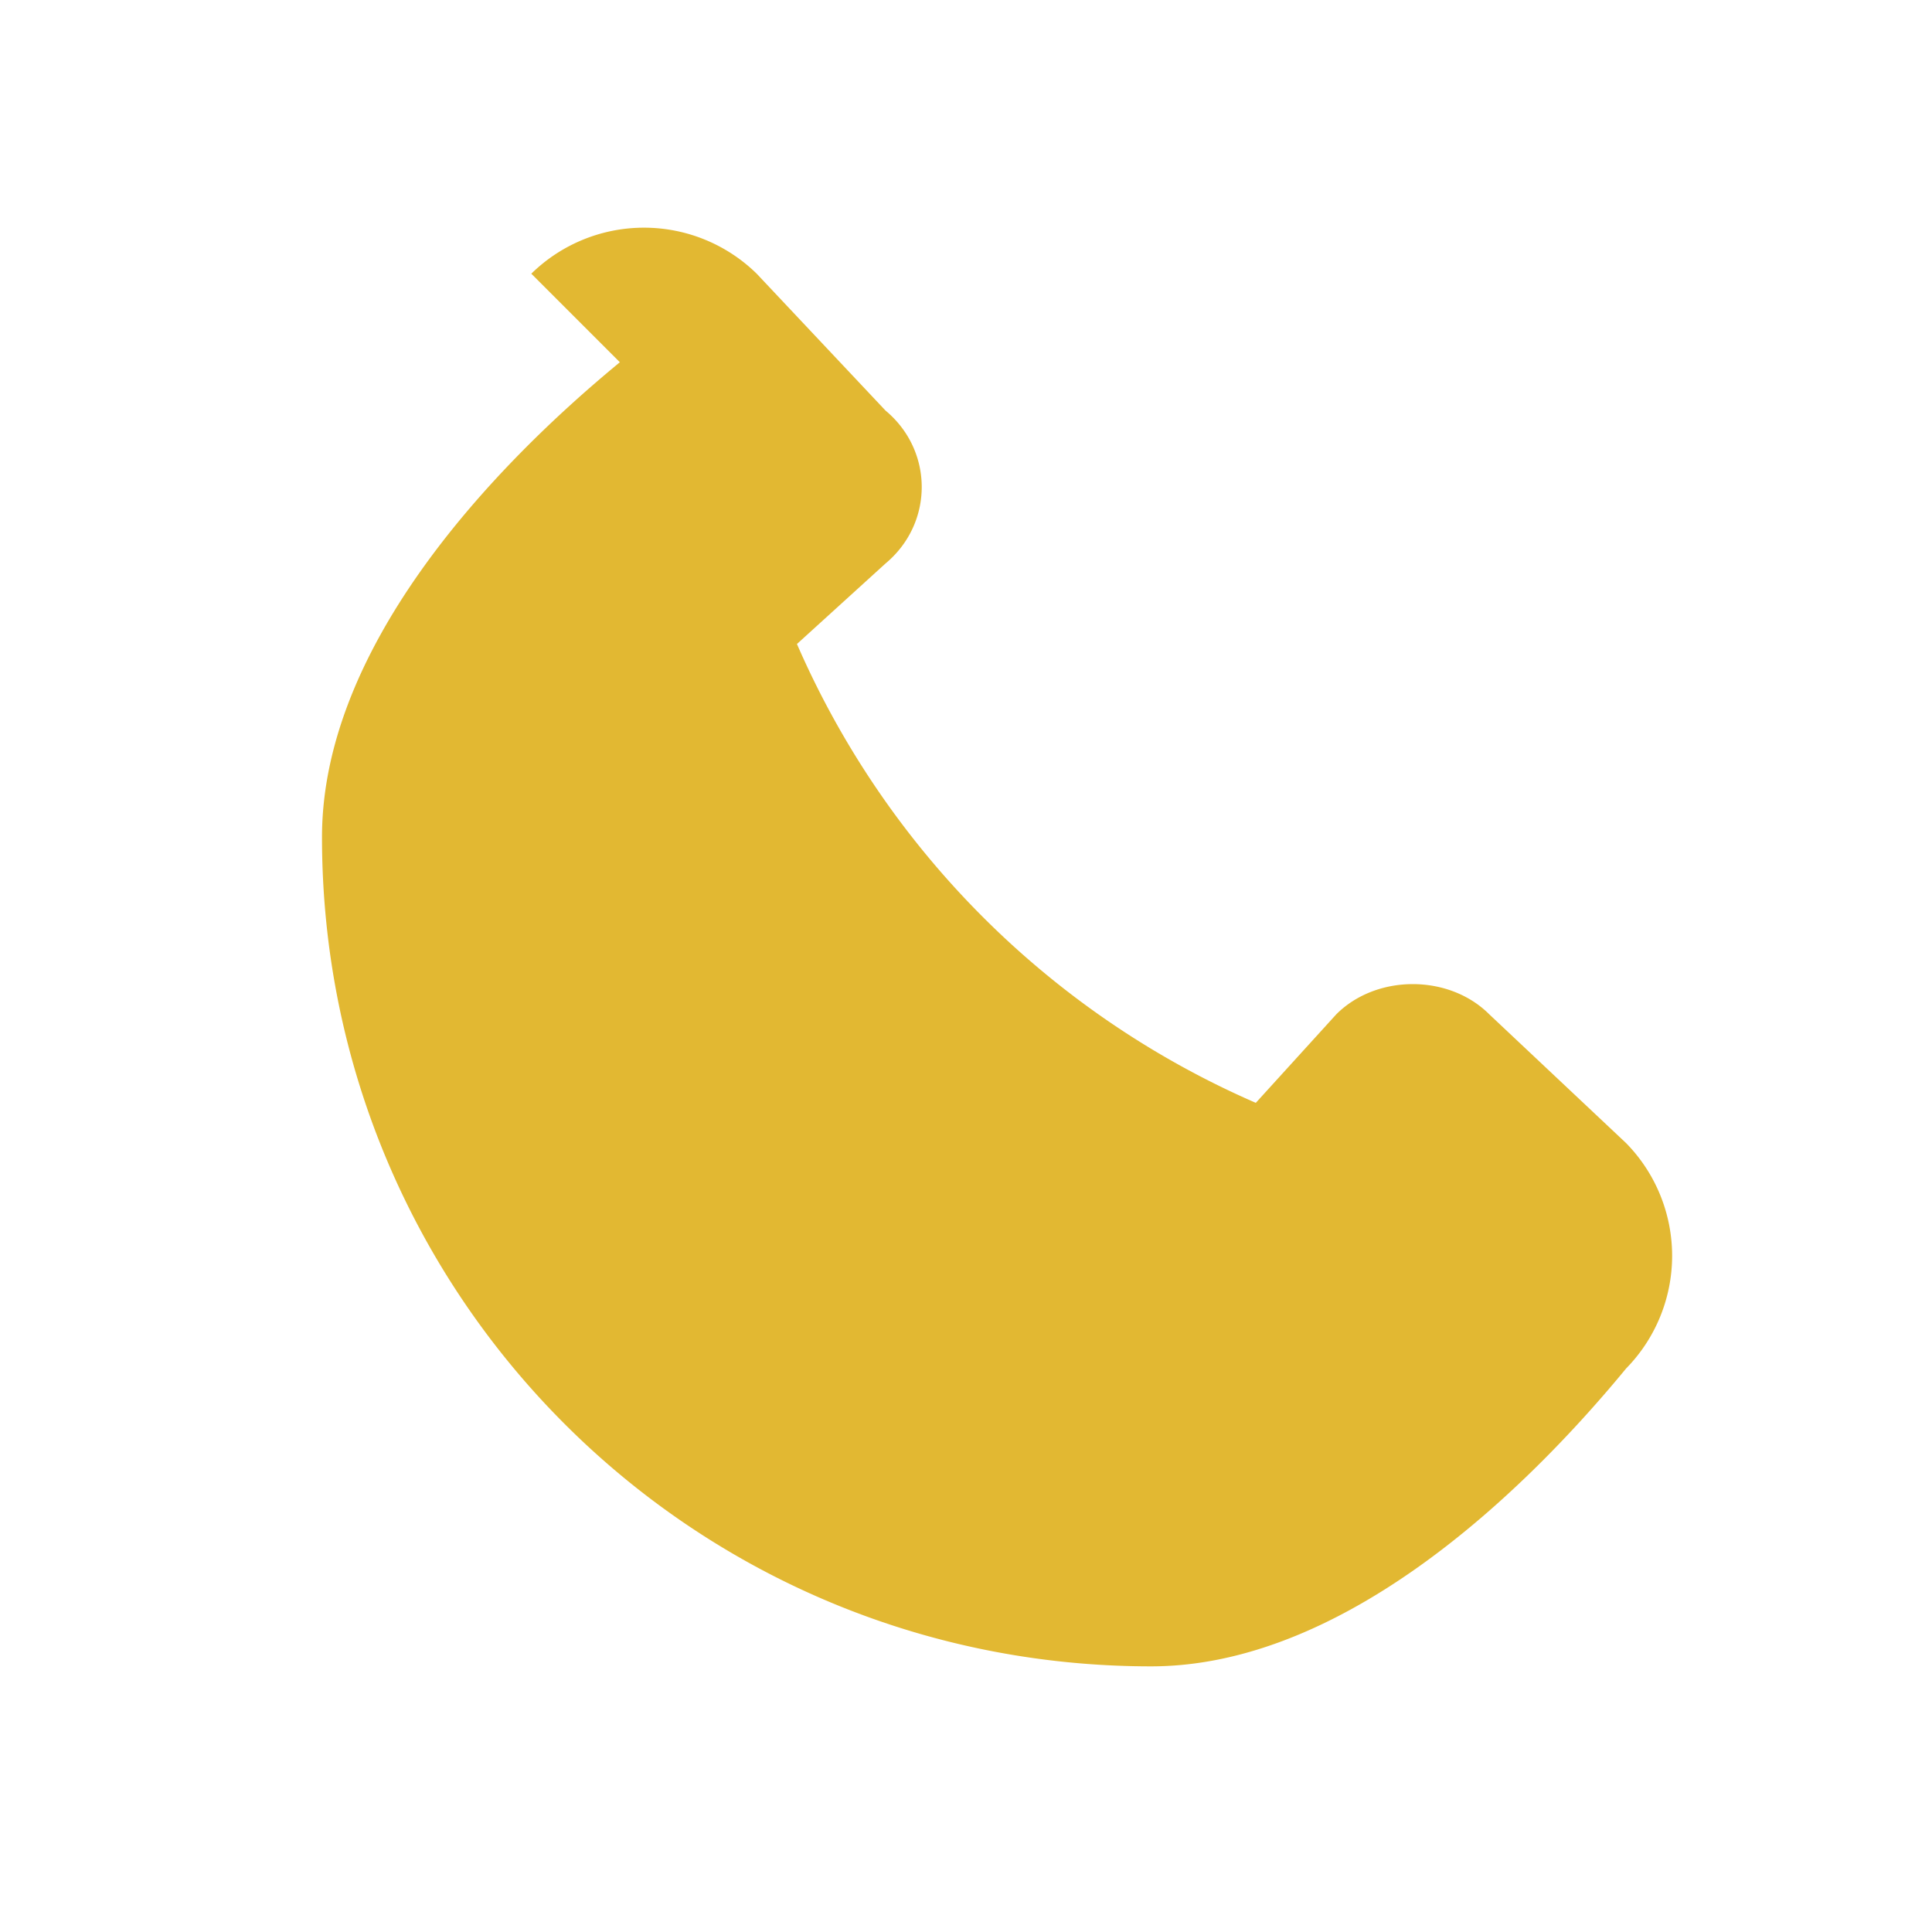 <?xml version="1.0" encoding="UTF-8"?>
<svg xmlns="http://www.w3.org/2000/svg" width="24" height="24" viewBox="0 0 24 24"><path fill="#E2B832" d="M6.6 3.4a2 2 0 0 1 2.8 0l1.6 1.7c.6.5.6 1.4 0 1.9l-1.1 1a11 11 0 0 0 5.7 5.7l1-1.1c.5-.5 1.4-.5 1.9 0l1.7 1.6a2 2 0 0 1 0 2.8c-1.4 1.7-3.6 3.7-5.9 3.7-5.7 0-10.3-4.6-10.3-10.3 0-2.3 2-4.5 3.7-5.9z"/></svg>